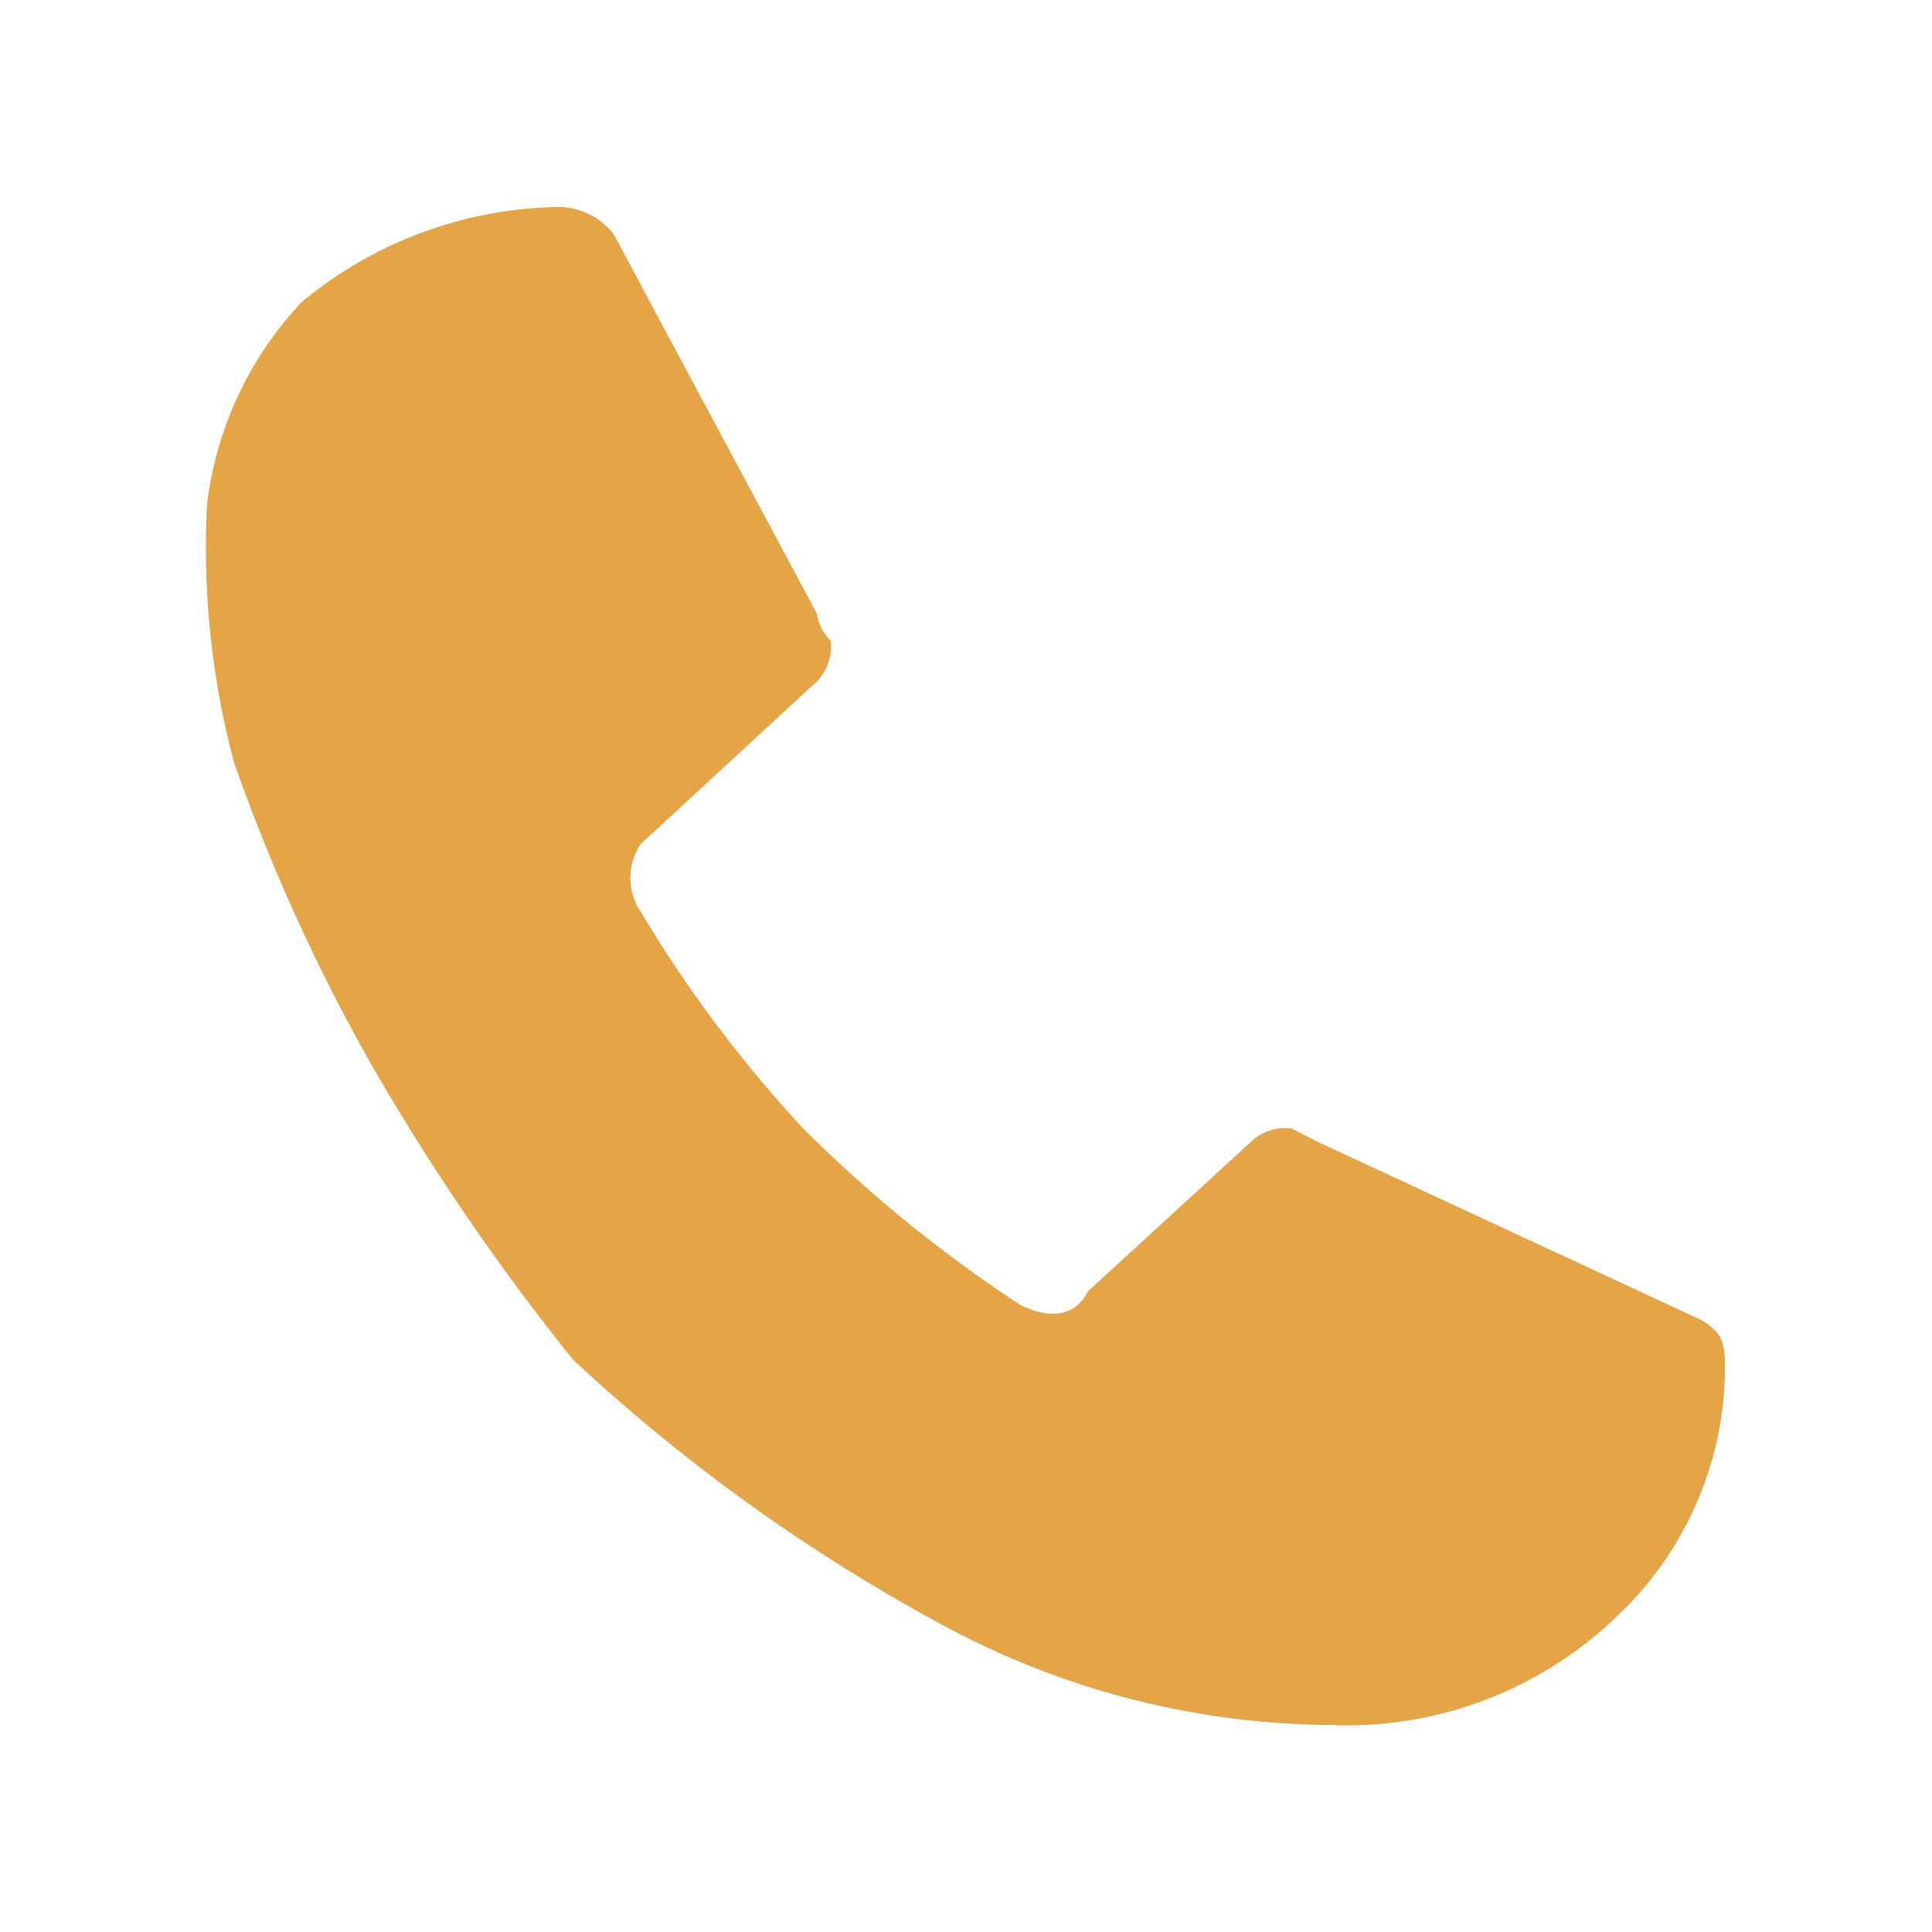 <svg xmlns="http://www.w3.org/2000/svg" width="28" height="28" viewBox="0 0 28 28"><defs><style>.a{fill:none;}.b{fill:#e5a445;}</style></defs><rect class="a" width="28" height="28"/><path class="b" d="M12.768,15.714l2.357-2.161a.722.722,0,0,1,.589-.2l.393.2,5.5,2.554c.393.2.393.393.393.786a4.98,4.98,0,0,1-1.571,3.536A5.627,5.627,0,0,1,16.3,22a11.969,11.969,0,0,1-5.5-1.375A25.75,25.75,0,0,1,5.3,16.7a33.458,33.458,0,0,1-2.946-4.321A27.151,27.151,0,0,1,.393,8.054,12.088,12.088,0,0,1,0,4.321,5.162,5.162,0,0,1,1.375,1.375,5.974,5.974,0,0,1,5.107,0a1.021,1.021,0,0,1,.786.393l2.946,5.5a.686.686,0,0,0,.2.393.722.722,0,0,1-.2.589L6.286,9.232a.877.877,0,0,0,0,.982,18.758,18.758,0,0,0,2.357,3.143,19.833,19.833,0,0,0,3.143,2.554C12.179,16.107,12.571,16.107,12.768,15.714Z" transform="translate(3 3)"/><rect class="a" width="28" height="28"/></svg>